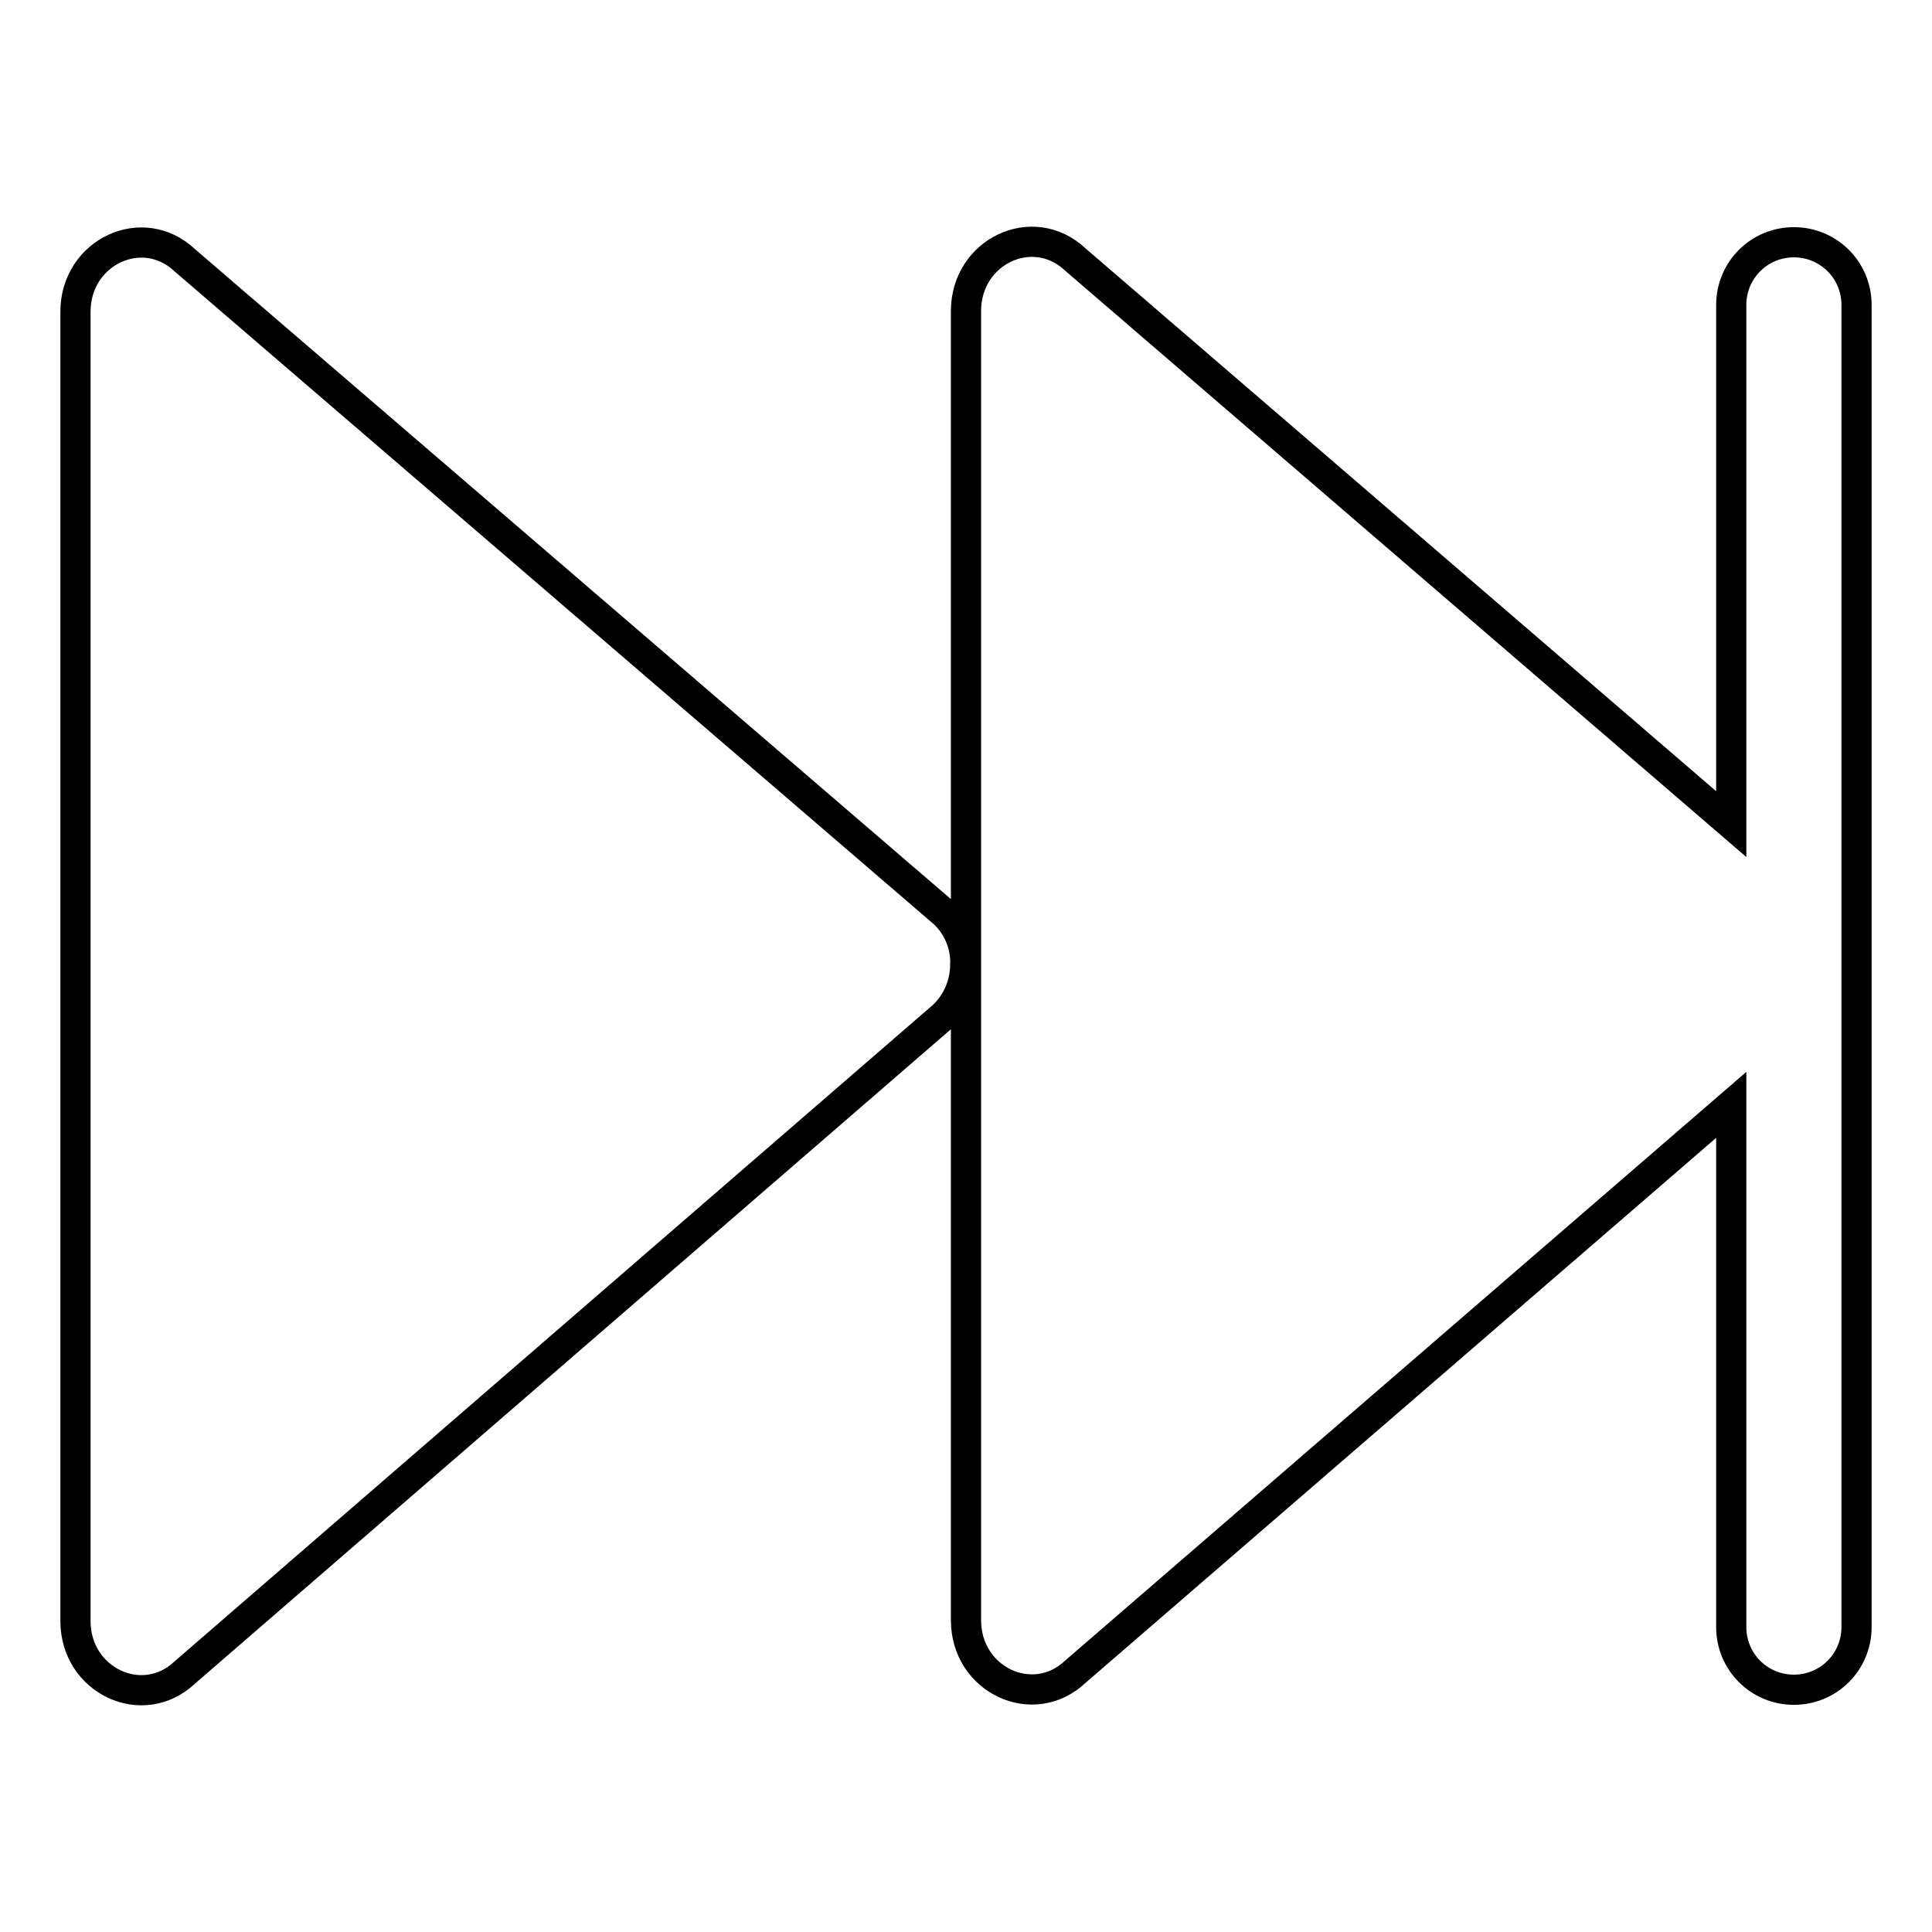 <?xml version="1.0" encoding="utf-8"?>
<!-- Svg Vector Icons : http://www.onlinewebfonts.com/icon -->
<!DOCTYPE svg PUBLIC "-//W3C//DTD SVG 1.1//EN" "http://www.w3.org/Graphics/SVG/1.1/DTD/svg11.dtd">
<svg version="1.1" xmlns="http://www.w3.org/2000/svg" xmlns:xlink="http://www.w3.org/1999/xlink" x="0px" y="0px" viewBox="0 0 256 256" enable-background="new 0 0 256 256" xml:space="preserve">
<g> <path stroke-width="4" fill-opacity="0" stroke="#000000"  d="M125.1,121L24.5,34.5C18.9,29.2,10,33.4,10,41.3v173.5c0,7.9,8.9,12.1,14.5,6.8l100.5-87 c1.9-1.8,2.9-4.3,2.9-6.8C128,125.3,127,122.8,125.1,121L125.1,121z M237.7,32.1c-4.6,0-8.3,3.7-8.3,8.3v68.8l-86.9-74.8 c-5.6-5.3-14.5-1.1-14.5,6.8v173.5c0,7.9,8.9,12.1,14.5,6.8l86.9-75.1v69.2c0,4.6,3.7,8.3,8.3,8.3s8.3-3.7,8.3-8.3V40.4 C246,35.8,242.3,32.1,237.7,32.1z"/></g>
</svg>